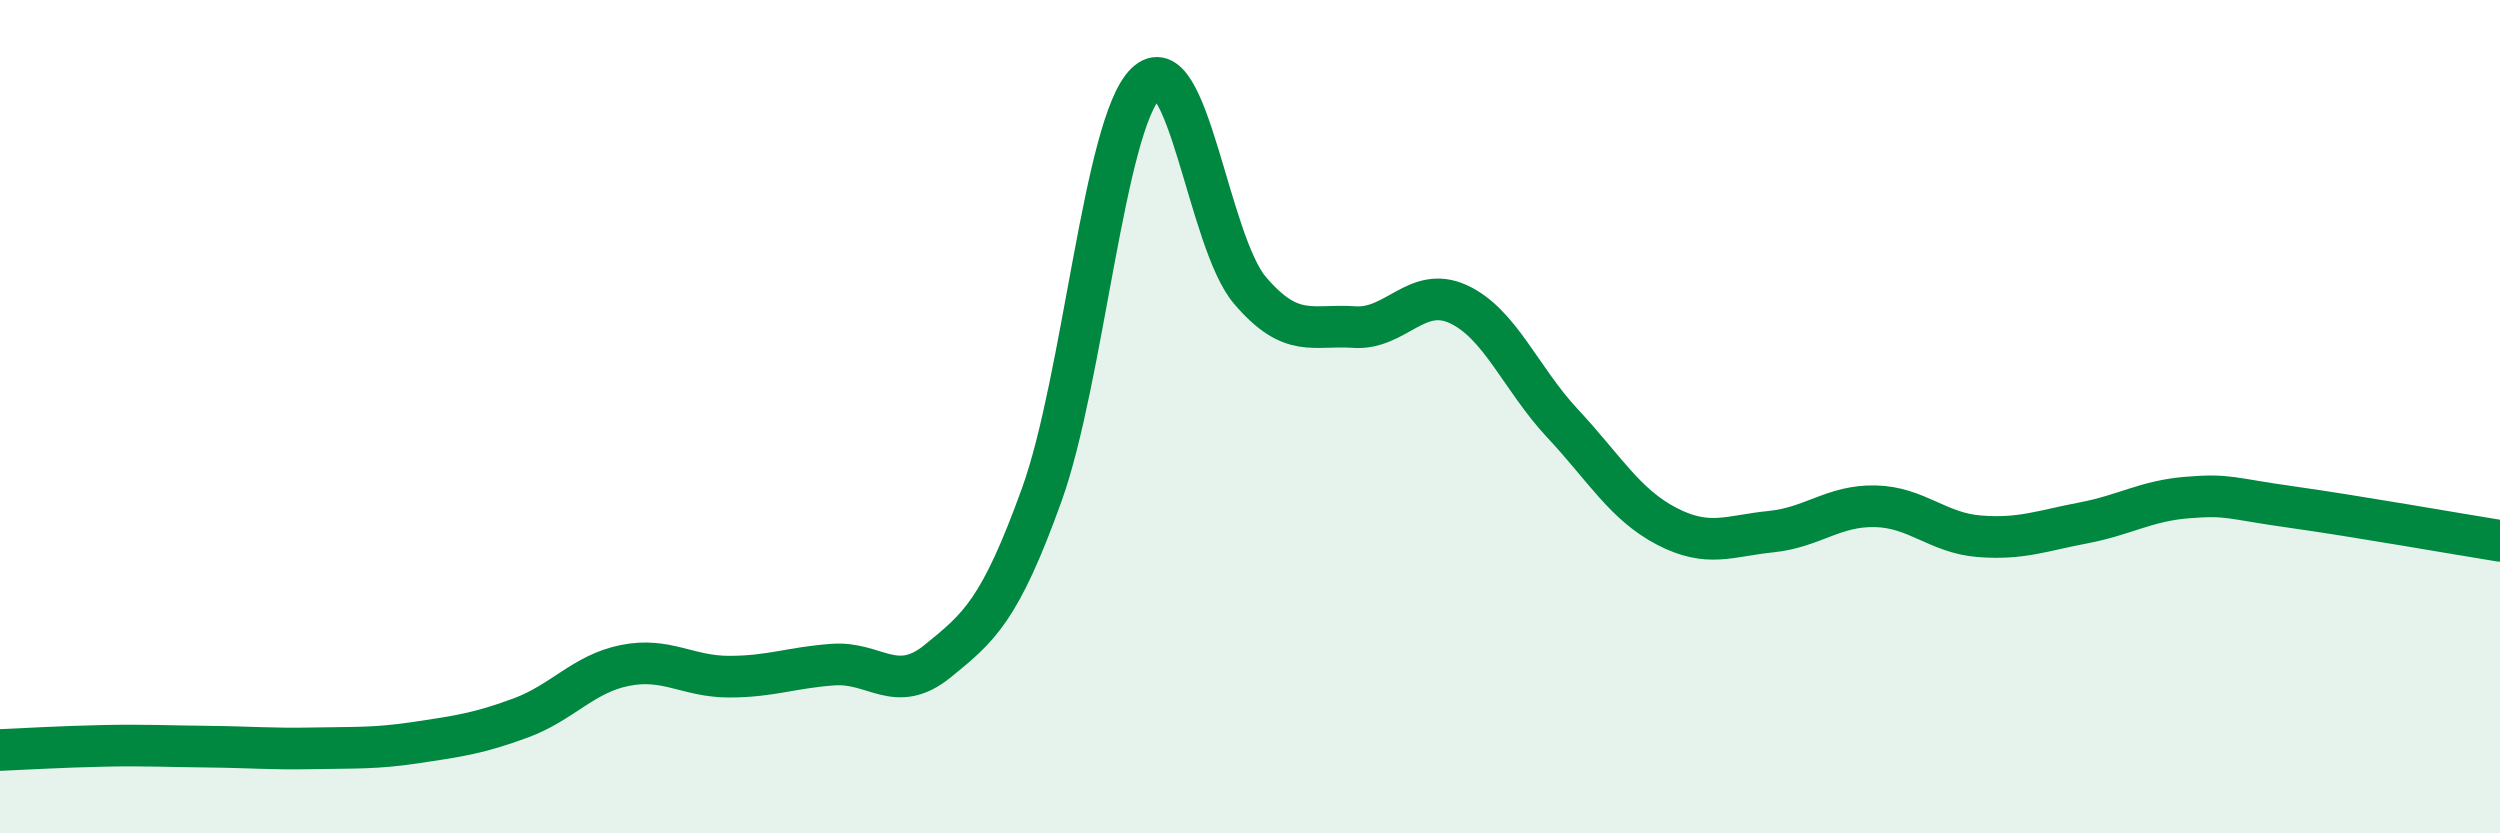 
    <svg width="60" height="20" viewBox="0 0 60 20" xmlns="http://www.w3.org/2000/svg">
      <path
        d="M 0,18 C 0.5,17.98 1.5,17.92 2.5,17.9 C 3.5,17.88 4,17.91 5,17.92 C 6,17.93 6.5,17.98 7.5,17.96 C 8.5,17.94 9,17.97 10,17.82 C 11,17.67 11.5,17.6 12.5,17.23 C 13.5,16.86 14,16.17 15,15.97 C 16,15.77 16.5,16.24 17.5,16.24 C 18.5,16.24 19,16.02 20,15.95 C 21,15.88 21.5,16.68 22.5,15.87 C 23.5,15.06 24,14.65 25,11.88 C 26,9.11 26.5,2.98 27.5,2 C 28.5,1.02 29,5.8 30,6.97 C 31,8.14 31.5,7.78 32.5,7.85 C 33.5,7.92 34,6.84 35,7.3 C 36,7.76 36.5,9.09 37.5,10.16 C 38.5,11.23 39,12.11 40,12.63 C 41,13.15 41.5,12.86 42.5,12.76 C 43.5,12.66 44,12.13 45,12.15 C 46,12.17 46.5,12.79 47.5,12.87 C 48.5,12.95 49,12.74 50,12.55 C 51,12.36 51.5,12.02 52.5,11.94 C 53.5,11.86 53.5,11.96 55,12.17 C 56.5,12.38 59,12.82 60,12.98L60 20L0 20Z"
        fill="#008740"
        opacity="0.1"
        stroke-linecap="round"
        stroke-linejoin="round"
      />
      <path
        d="M 0,18 C 0.5,17.98 1.5,17.92 2.5,17.9 C 3.5,17.88 4,17.91 5,17.92 C 6,17.93 6.5,17.98 7.5,17.96 C 8.5,17.94 9,17.97 10,17.82 C 11,17.67 11.5,17.6 12.5,17.23 C 13.5,16.86 14,16.17 15,15.97 C 16,15.77 16.5,16.24 17.5,16.24 C 18.5,16.24 19,16.02 20,15.95 C 21,15.88 21.5,16.68 22.5,15.87 C 23.5,15.06 24,14.65 25,11.88 C 26,9.11 26.5,2.98 27.5,2 C 28.5,1.02 29,5.8 30,6.97 C 31,8.14 31.5,7.78 32.5,7.85 C 33.5,7.92 34,6.84 35,7.3 C 36,7.76 36.5,9.09 37.5,10.16 C 38.5,11.23 39,12.11 40,12.63 C 41,13.15 41.5,12.86 42.5,12.76 C 43.5,12.66 44,12.13 45,12.15 C 46,12.17 46.5,12.79 47.5,12.87 C 48.5,12.95 49,12.74 50,12.55 C 51,12.36 51.5,12.02 52.5,11.94 C 53.5,11.86 53.5,11.96 55,12.17 C 56.5,12.38 59,12.82 60,12.98"
        stroke="#008740"
        stroke-width="1"
        fill="none"
        stroke-linecap="round"
        stroke-linejoin="round"
      />
    </svg>
  